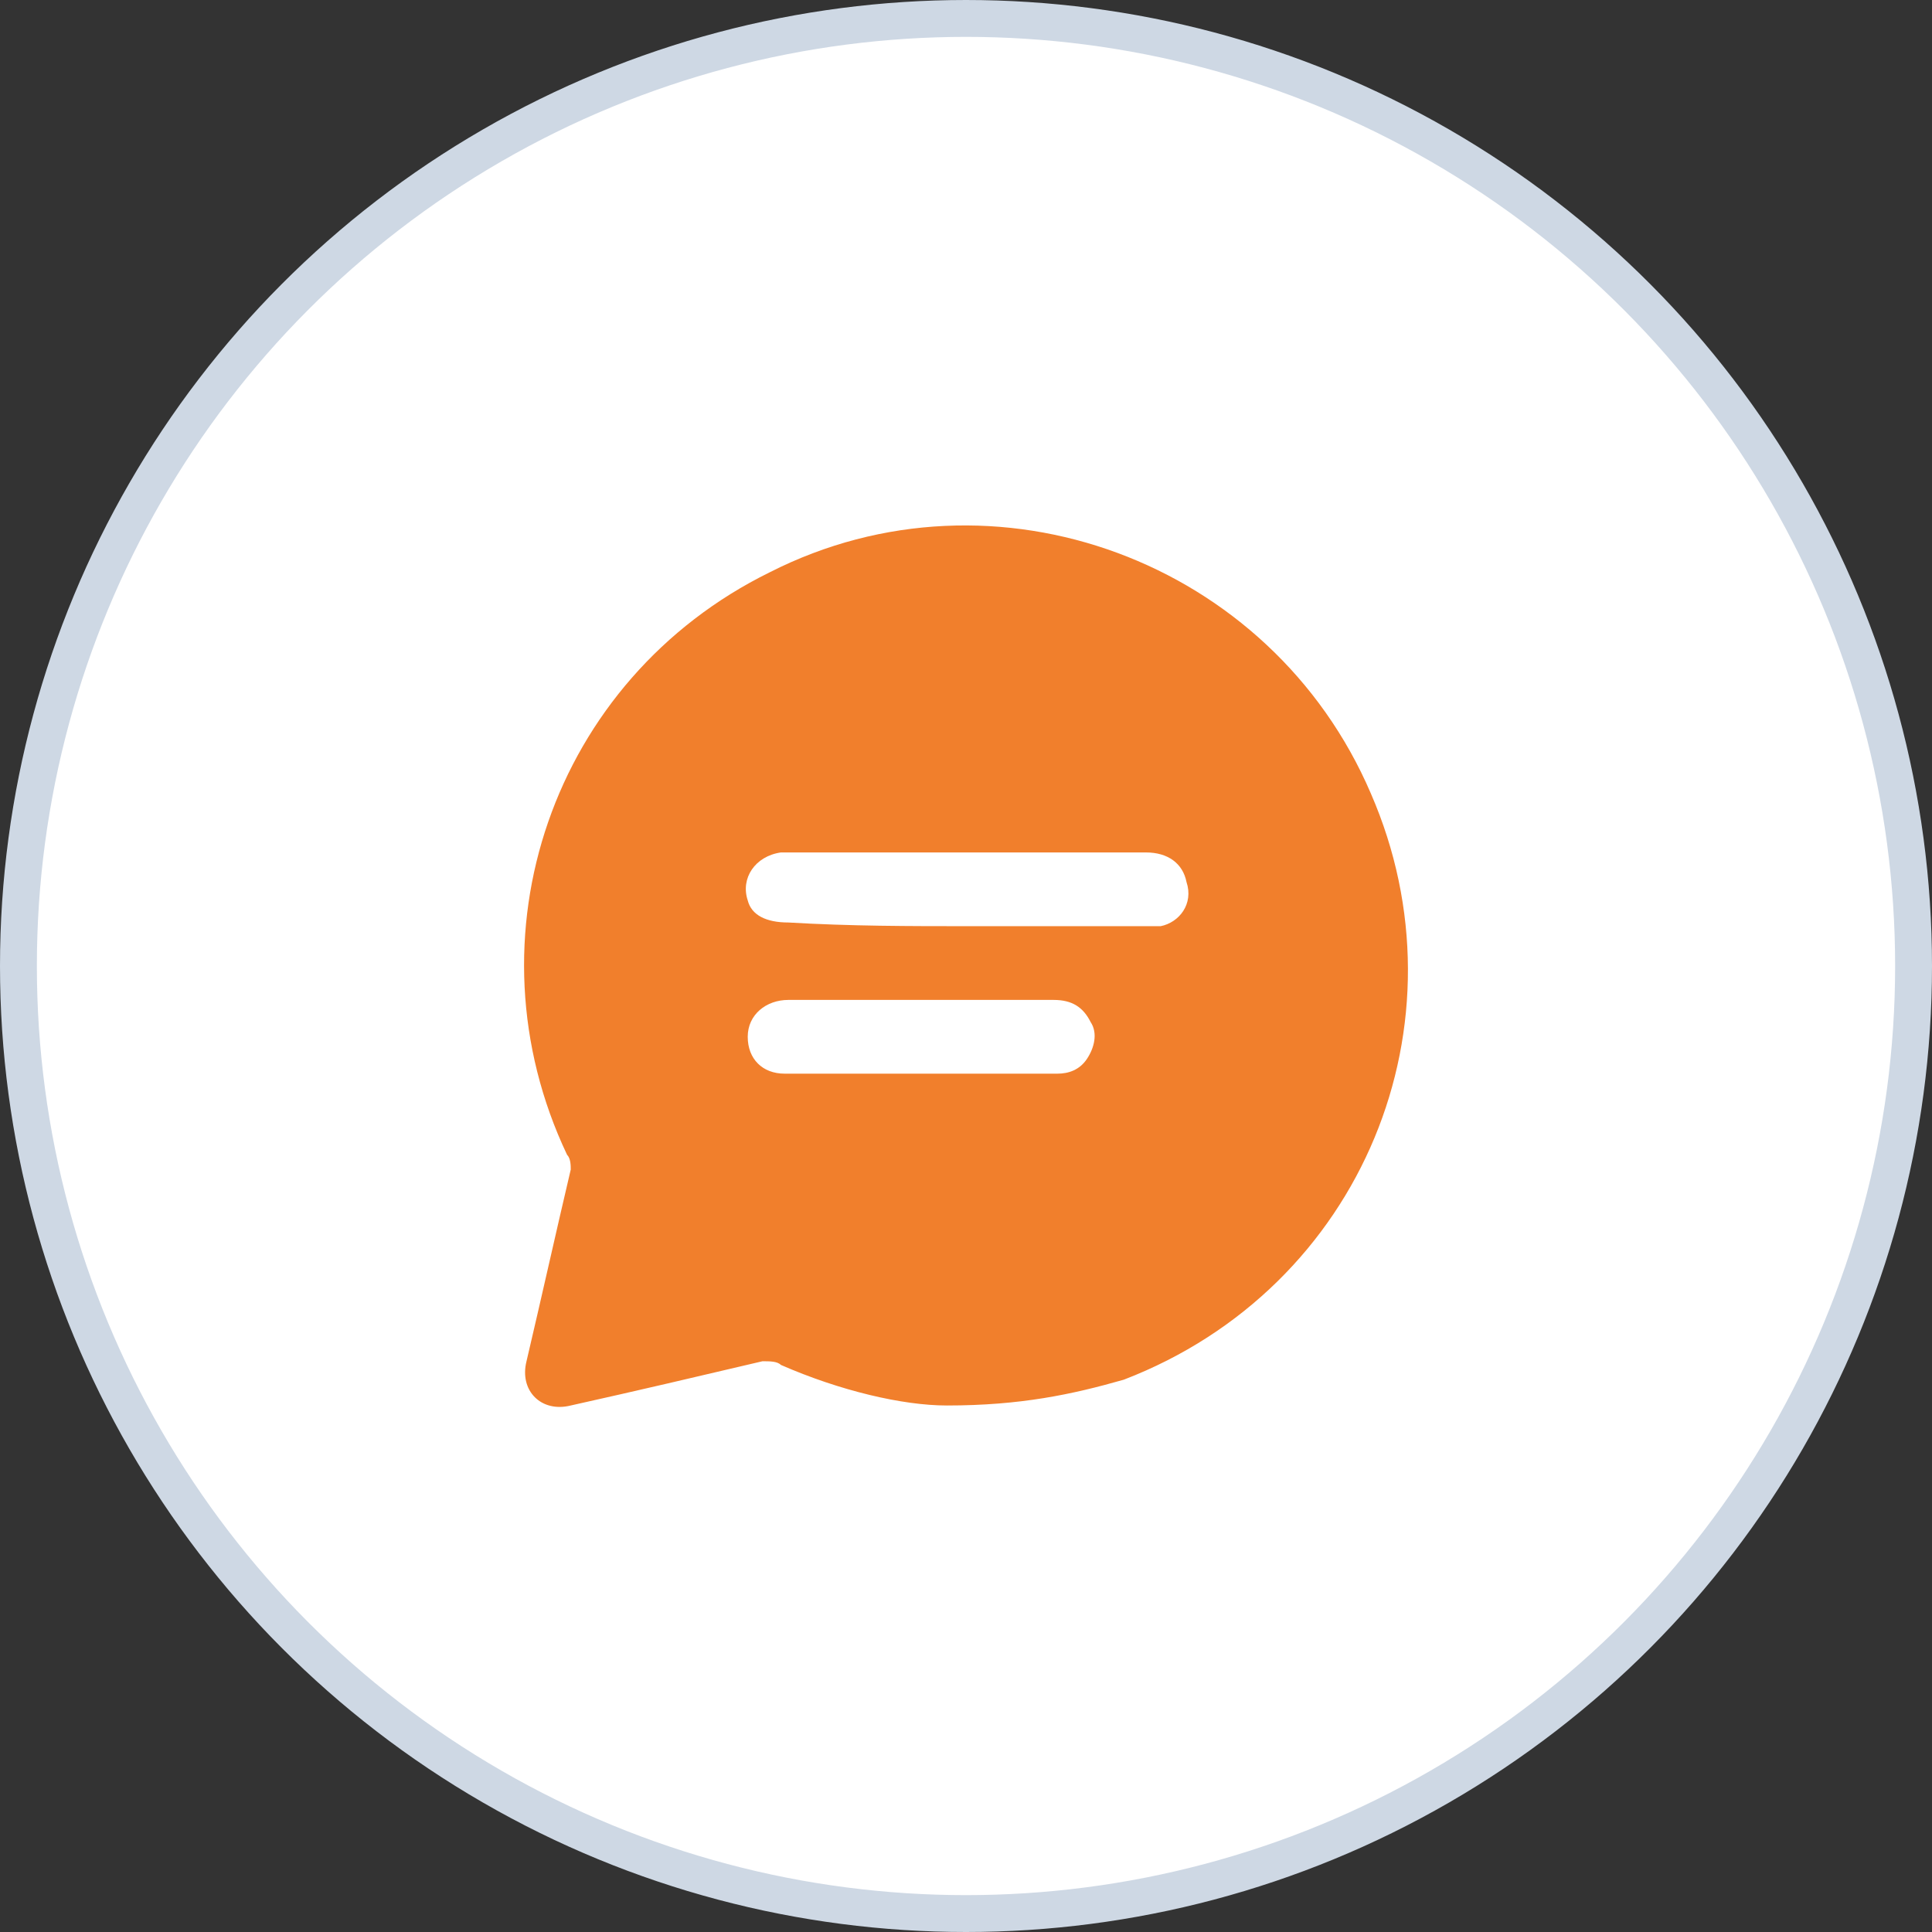 <?xml version="1.0" encoding="UTF-8"?>
<svg id="Layer_1" data-name="Layer 1" xmlns="http://www.w3.org/2000/svg" viewBox="0 0 52.4 52.4">
  <rect x="0" y="0" width="52.4" height="52.4" fill="#333333" stroke="none"/>
  <defs>
    <style>
      .cls-1 {
        fill: #fff;
        stroke: #ced8e4;
      }

      .cls-2 {
        fill: #f17f2c;
        stroke-width: 0px;
      }
    </style>
  </defs>
  <circle class="cls-1" cx="26.2" cy="26.2" r="25.7"/>
  <path class="cls-2" d="M25.68,38.12c-1.2,0-2.9-.4-4.5-1.1-.1-.1-.3-.1-.5-.1-1.7.4-3.4.8-5.2,1.2-.8.2-1.4-.4-1.2-1.2.4-1.7.8-3.5,1.2-5.2,0-.1,0-.3-.1-.4-2.8-5.9-.4-12.9,5.5-15.8,6.1-3.1,13.6-.3,16.3,6,2.7,6.2-.2,13.4-6.7,15.9-1.4.4-2.8.7-4.8.7ZM26.28,25.12h5.2c.5-.1.9-.6.7-1.2-.1-.5-.5-.8-1.1-.8h-9.9c-.7.1-1.1.7-.9,1.3.1.4.5.6,1.1.6,1.7.1,3.3.1,4.9.1ZM24.98,27.12h-3.6c-.6,0-1.1.4-1.1,1s.4,1,1,1h7.4c.3,0,.6-.1.8-.4.2-.3.3-.7.1-1-.2-.4-.5-.6-1-.6,0,0-3.6,0-3.6,0Z"/>
</svg>